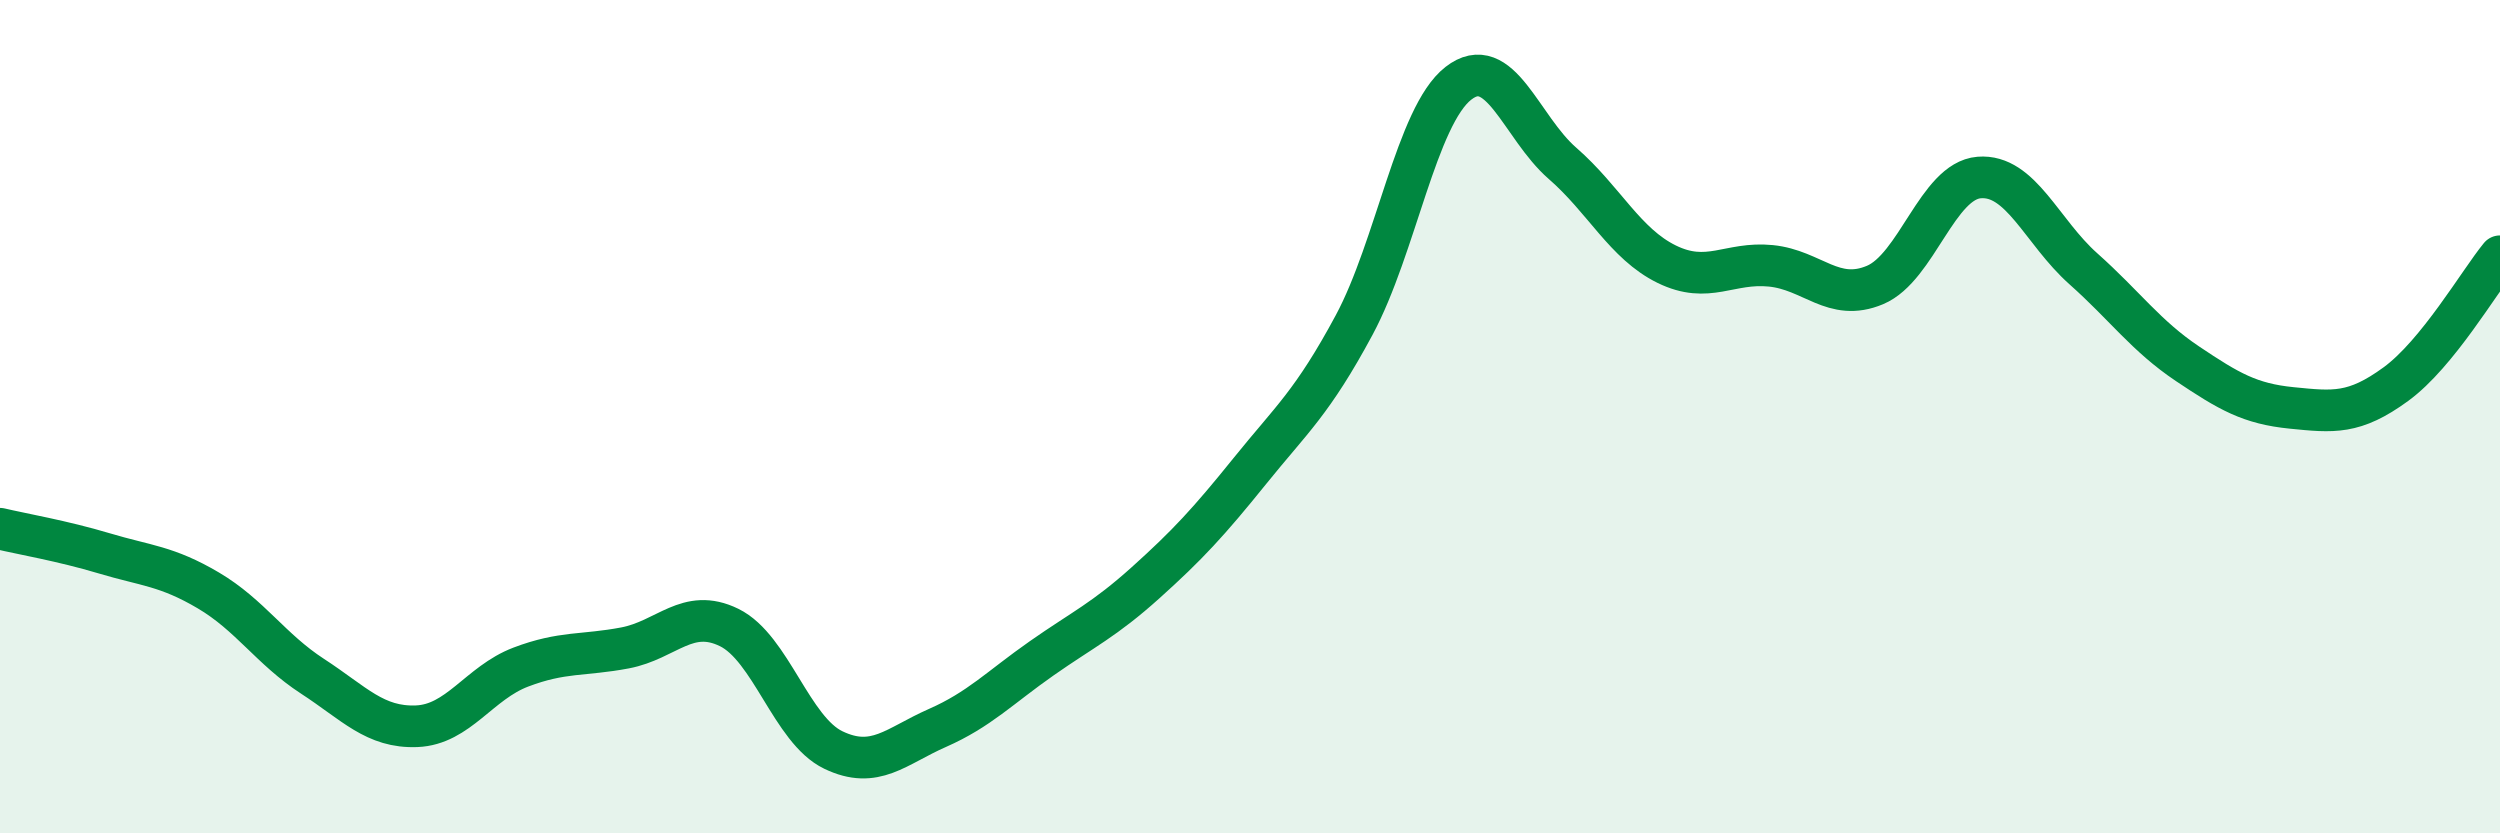 
    <svg width="60" height="20" viewBox="0 0 60 20" xmlns="http://www.w3.org/2000/svg">
      <path
        d="M 0,12.69 C 0.5,12.81 1.5,12.98 2.5,13.28 C 3.5,13.58 4,13.58 5,14.17 C 6,14.76 6.5,15.58 7.5,16.23 C 8.5,16.88 9,17.47 10,17.43 C 11,17.39 11.5,16.39 12.5,16.01 C 13.5,15.63 14,15.74 15,15.55 C 16,15.36 16.5,14.57 17.5,15.06 C 18.5,15.55 19,17.52 20,18 C 21,18.48 21.5,17.91 22.5,17.47 C 23.5,17.03 24,16.5 25,15.8 C 26,15.1 26.5,14.88 27.5,13.98 C 28.5,13.08 29,12.54 30,11.3 C 31,10.06 31.5,9.66 32.5,7.8 C 33.5,5.94 34,2.78 35,2 C 36,1.22 36.5,3.05 37.5,3.92 C 38.5,4.79 39,5.85 40,6.34 C 41,6.83 41.5,6.28 42.5,6.38 C 43.5,6.48 44,7.26 45,6.84 C 46,6.42 46.5,4.34 47.5,4.26 C 48.5,4.18 49,5.56 50,6.45 C 51,7.34 51.5,8.06 52.5,8.73 C 53.5,9.4 54,9.69 55,9.79 C 56,9.89 56.5,9.95 57.5,9.22 C 58.5,8.49 59.5,6.76 60,6.15L60 20L0 20Z"
        fill="#008740"
        opacity="0.1"
        stroke-linecap="round"
        stroke-linejoin="round"
      />
      <path
        d="M 0,12.69 C 0.5,12.81 1.5,12.98 2.5,13.28 C 3.5,13.58 4,13.58 5,14.17 C 6,14.76 6.5,15.58 7.5,16.23 C 8.5,16.88 9,17.47 10,17.43 C 11,17.39 11.5,16.39 12.5,16.01 C 13.5,15.63 14,15.74 15,15.55 C 16,15.36 16.5,14.57 17.5,15.06 C 18.5,15.55 19,17.52 20,18 C 21,18.48 21.5,17.91 22.5,17.47 C 23.5,17.03 24,16.5 25,15.8 C 26,15.1 26.5,14.88 27.5,13.98 C 28.5,13.08 29,12.54 30,11.3 C 31,10.06 31.5,9.66 32.5,7.8 C 33.5,5.94 34,2.78 35,2 C 36,1.22 36.5,3.05 37.5,3.92 C 38.5,4.79 39,5.85 40,6.34 C 41,6.83 41.5,6.28 42.5,6.38 C 43.5,6.48 44,7.26 45,6.84 C 46,6.42 46.5,4.34 47.5,4.26 C 48.5,4.18 49,5.56 50,6.45 C 51,7.34 51.5,8.06 52.5,8.73 C 53.5,9.4 54,9.69 55,9.79 C 56,9.89 56.5,9.95 57.5,9.22 C 58.5,8.49 59.5,6.76 60,6.15"
        stroke="#008740"
        stroke-width="1"
        fill="none"
        stroke-linecap="round"
        stroke-linejoin="round"
      />
    </svg>
  